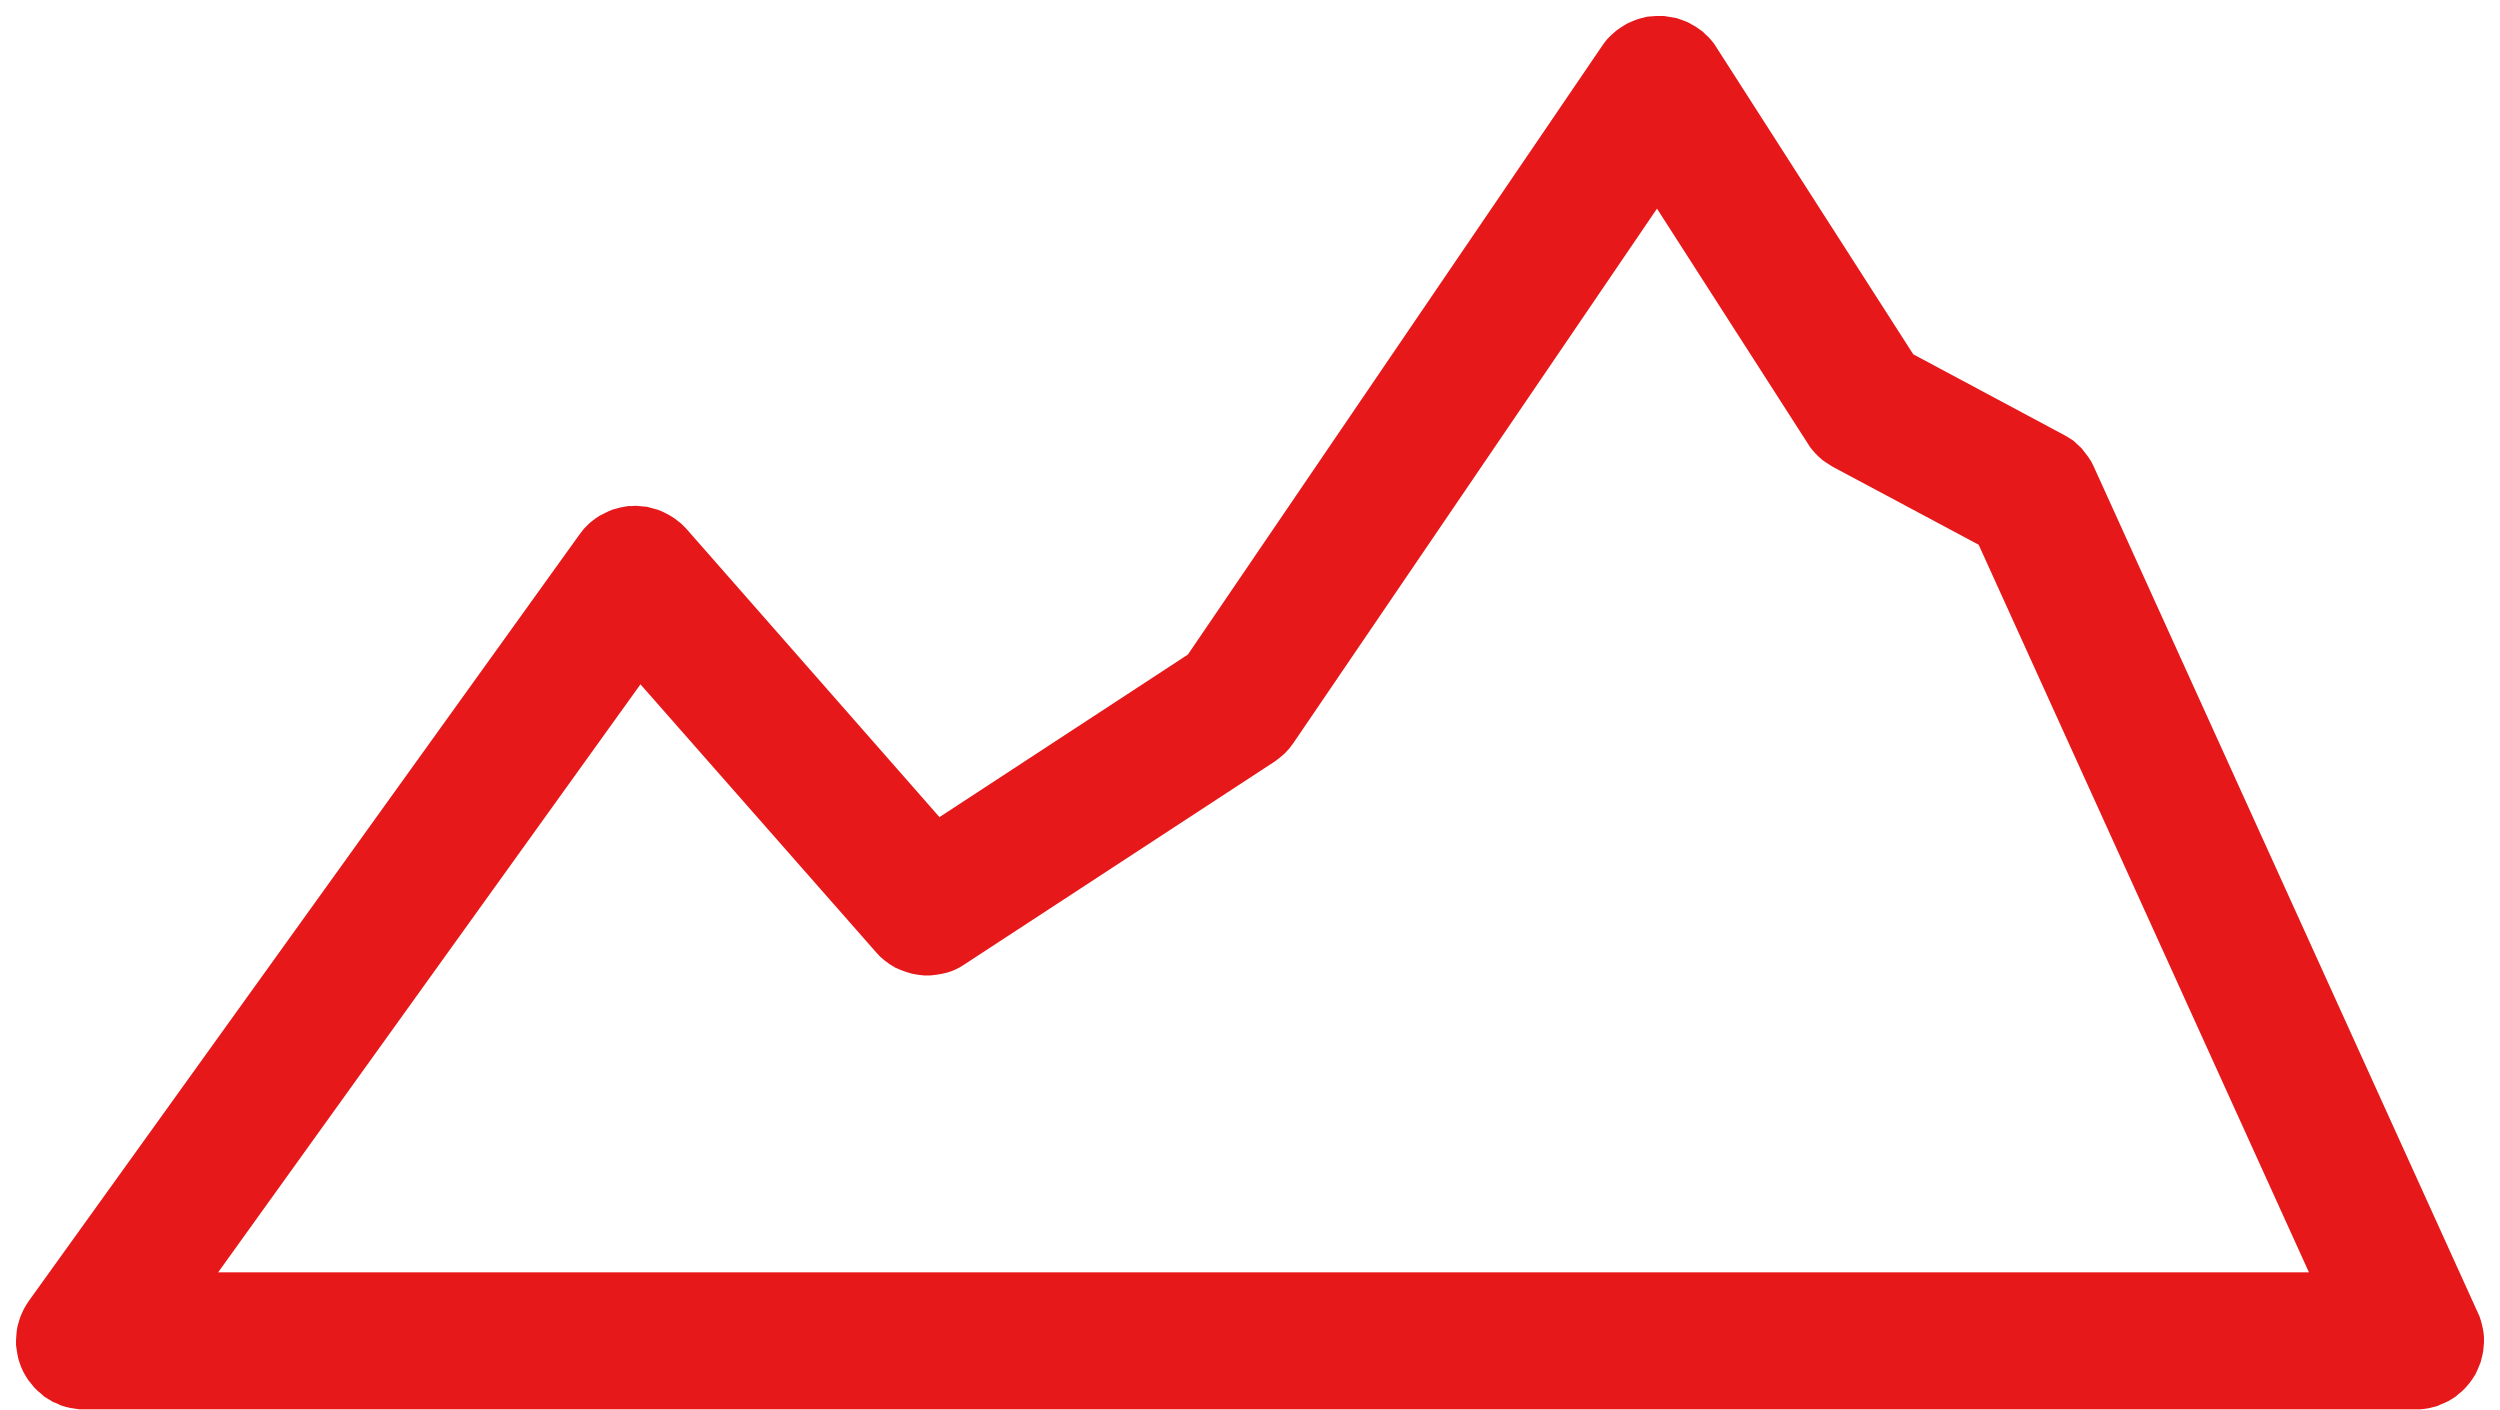 <?xml version="1.0" encoding="UTF-8"?>
<svg width="78px" height="44px" viewBox="0 0 78 44" version="1.1" xmlns="http://www.w3.org/2000/svg" xmlns:xlink="http://www.w3.org/1999/xlink">
  <title>D415A911-C56E-40C5-87CC-96641C29CDEA</title>
  <g id="20_Styleguide-(UPDATE)" stroke="none" stroke-width="1" fill="none" fill-rule="evenodd">
    <g id="SZKB_Library_08_Atoms" transform="translate(-1091, -1197)" fill="#E6181A" stroke="#E6181A">
      <g id="Group-Copy" transform="translate(208, 1155)">
        <g id="Group-8" transform="translate(856, 0)">
          <g id="schwyzer-art" transform="translate(28, 43)">
            <path d="M50.678,0 L50.571,0.008 L50.473,0.016 L50.375,0.041 L50.276,0.066 L50.186,0.098 L50.088,0.139 L49.998,0.18 L49.916,0.229 L49.826,0.287 L49.744,0.344 L49.67,0.409 L49.597,0.475 L49.523,0.549 L49.457,0.631 L49.4,0.713 L36.419,19.786 L28.222,25.15 L20.048,15.839 L19.983,15.773 L19.917,15.708 L19.844,15.65 L19.77,15.593 L19.696,15.544 L19.614,15.495 L19.532,15.454 L19.45,15.413 L19.369,15.38 L19.278,15.356 L19.188,15.331 L19.098,15.306 L19.008,15.298 L18.918,15.29 L18.828,15.282 L18.738,15.29 L18.64,15.29 L18.55,15.306 L18.459,15.323 L18.369,15.347 L18.279,15.372 L18.197,15.405 L18.115,15.446 L18.034,15.487 L17.952,15.528 L17.878,15.577 L17.804,15.634 L17.731,15.691 L17.665,15.757 L17.6,15.822 L17.542,15.896 L17.485,15.97 L0.303,39.884 L0.246,39.974 L0.188,40.072 L0.139,40.178 L0.098,40.277 L0.066,40.383 L0.033,40.498 L0.016,40.604 L0.008,40.711 L0,40.825 L0,40.932 L0.016,41.047 L0.033,41.153 L0.057,41.268 L0.09,41.374 L0.131,41.481 L0.18,41.587 L0.238,41.685 L0.295,41.775 L0.369,41.866 L0.442,41.956 L0.516,42.029 L0.606,42.103 L0.688,42.177 L0.786,42.234 L0.876,42.291 L0.983,42.332 L1.081,42.381 L1.188,42.414 L1.302,42.439 L1.409,42.455 L1.523,42.472 L1.638,42.472 L74.362,42.472 L74.469,42.472 L74.567,42.463 L74.673,42.447 L74.772,42.422 L74.87,42.398 L74.96,42.357 L75.058,42.316 L75.148,42.275 L75.23,42.226 L75.32,42.169 L75.394,42.103 L75.476,42.038 L75.55,41.964 L75.615,41.89 L75.681,41.808 L75.738,41.726 L75.795,41.636 L75.836,41.546 L75.877,41.448 L75.918,41.35 L75.943,41.251 L75.967,41.153 L75.984,41.055 L75.992,40.956 L76,40.858 L76,40.752 L75.992,40.653 L75.975,40.555 L75.951,40.449 L75.926,40.35 L75.894,40.252 L75.853,40.162 L63.871,13.767 L63.814,13.652 L63.74,13.538 L63.658,13.431 L63.576,13.325 L63.478,13.234 L63.38,13.144 L63.265,13.071 L63.15,13.005 L58.343,10.434 L52.135,0.753 L52.078,0.663 L52.012,0.581 L51.947,0.508 L51.873,0.442 L51.8,0.369 L51.718,0.311 L51.636,0.254 L51.546,0.205 L51.464,0.156 L51.366,0.115 L51.275,0.082 L51.177,0.049 L51.079,0.033 L50.981,0.016 L50.882,0 L50.678,0 Z M28,28.934 L28.14,28.918 L28.287,28.893 L28.426,28.86 L28.566,28.811 L28.697,28.746 L28.828,28.664 L38.483,22.35 L38.614,22.251 L38.737,22.145 L38.844,22.03 L38.942,21.899 L50.71,4.603 L55.821,12.563 L55.878,12.653 L55.944,12.735 L56.009,12.809 L56.083,12.882 L56.165,12.956 L56.247,13.013 L56.337,13.071 L56.427,13.128 L61.119,15.634 L71.815,39.196 L4.832,39.196 L18.943,19.549 L26.706,28.377 L26.805,28.484 L26.919,28.582 L27.042,28.672 L27.165,28.746 L27.296,28.803 L27.435,28.852 L27.575,28.893 L27.714,28.918 L27.853,28.934 L28,28.934 Z" id="Fill-1"></path>
          </g>
        </g>
      </g>
    </g>
  </g>
</svg>